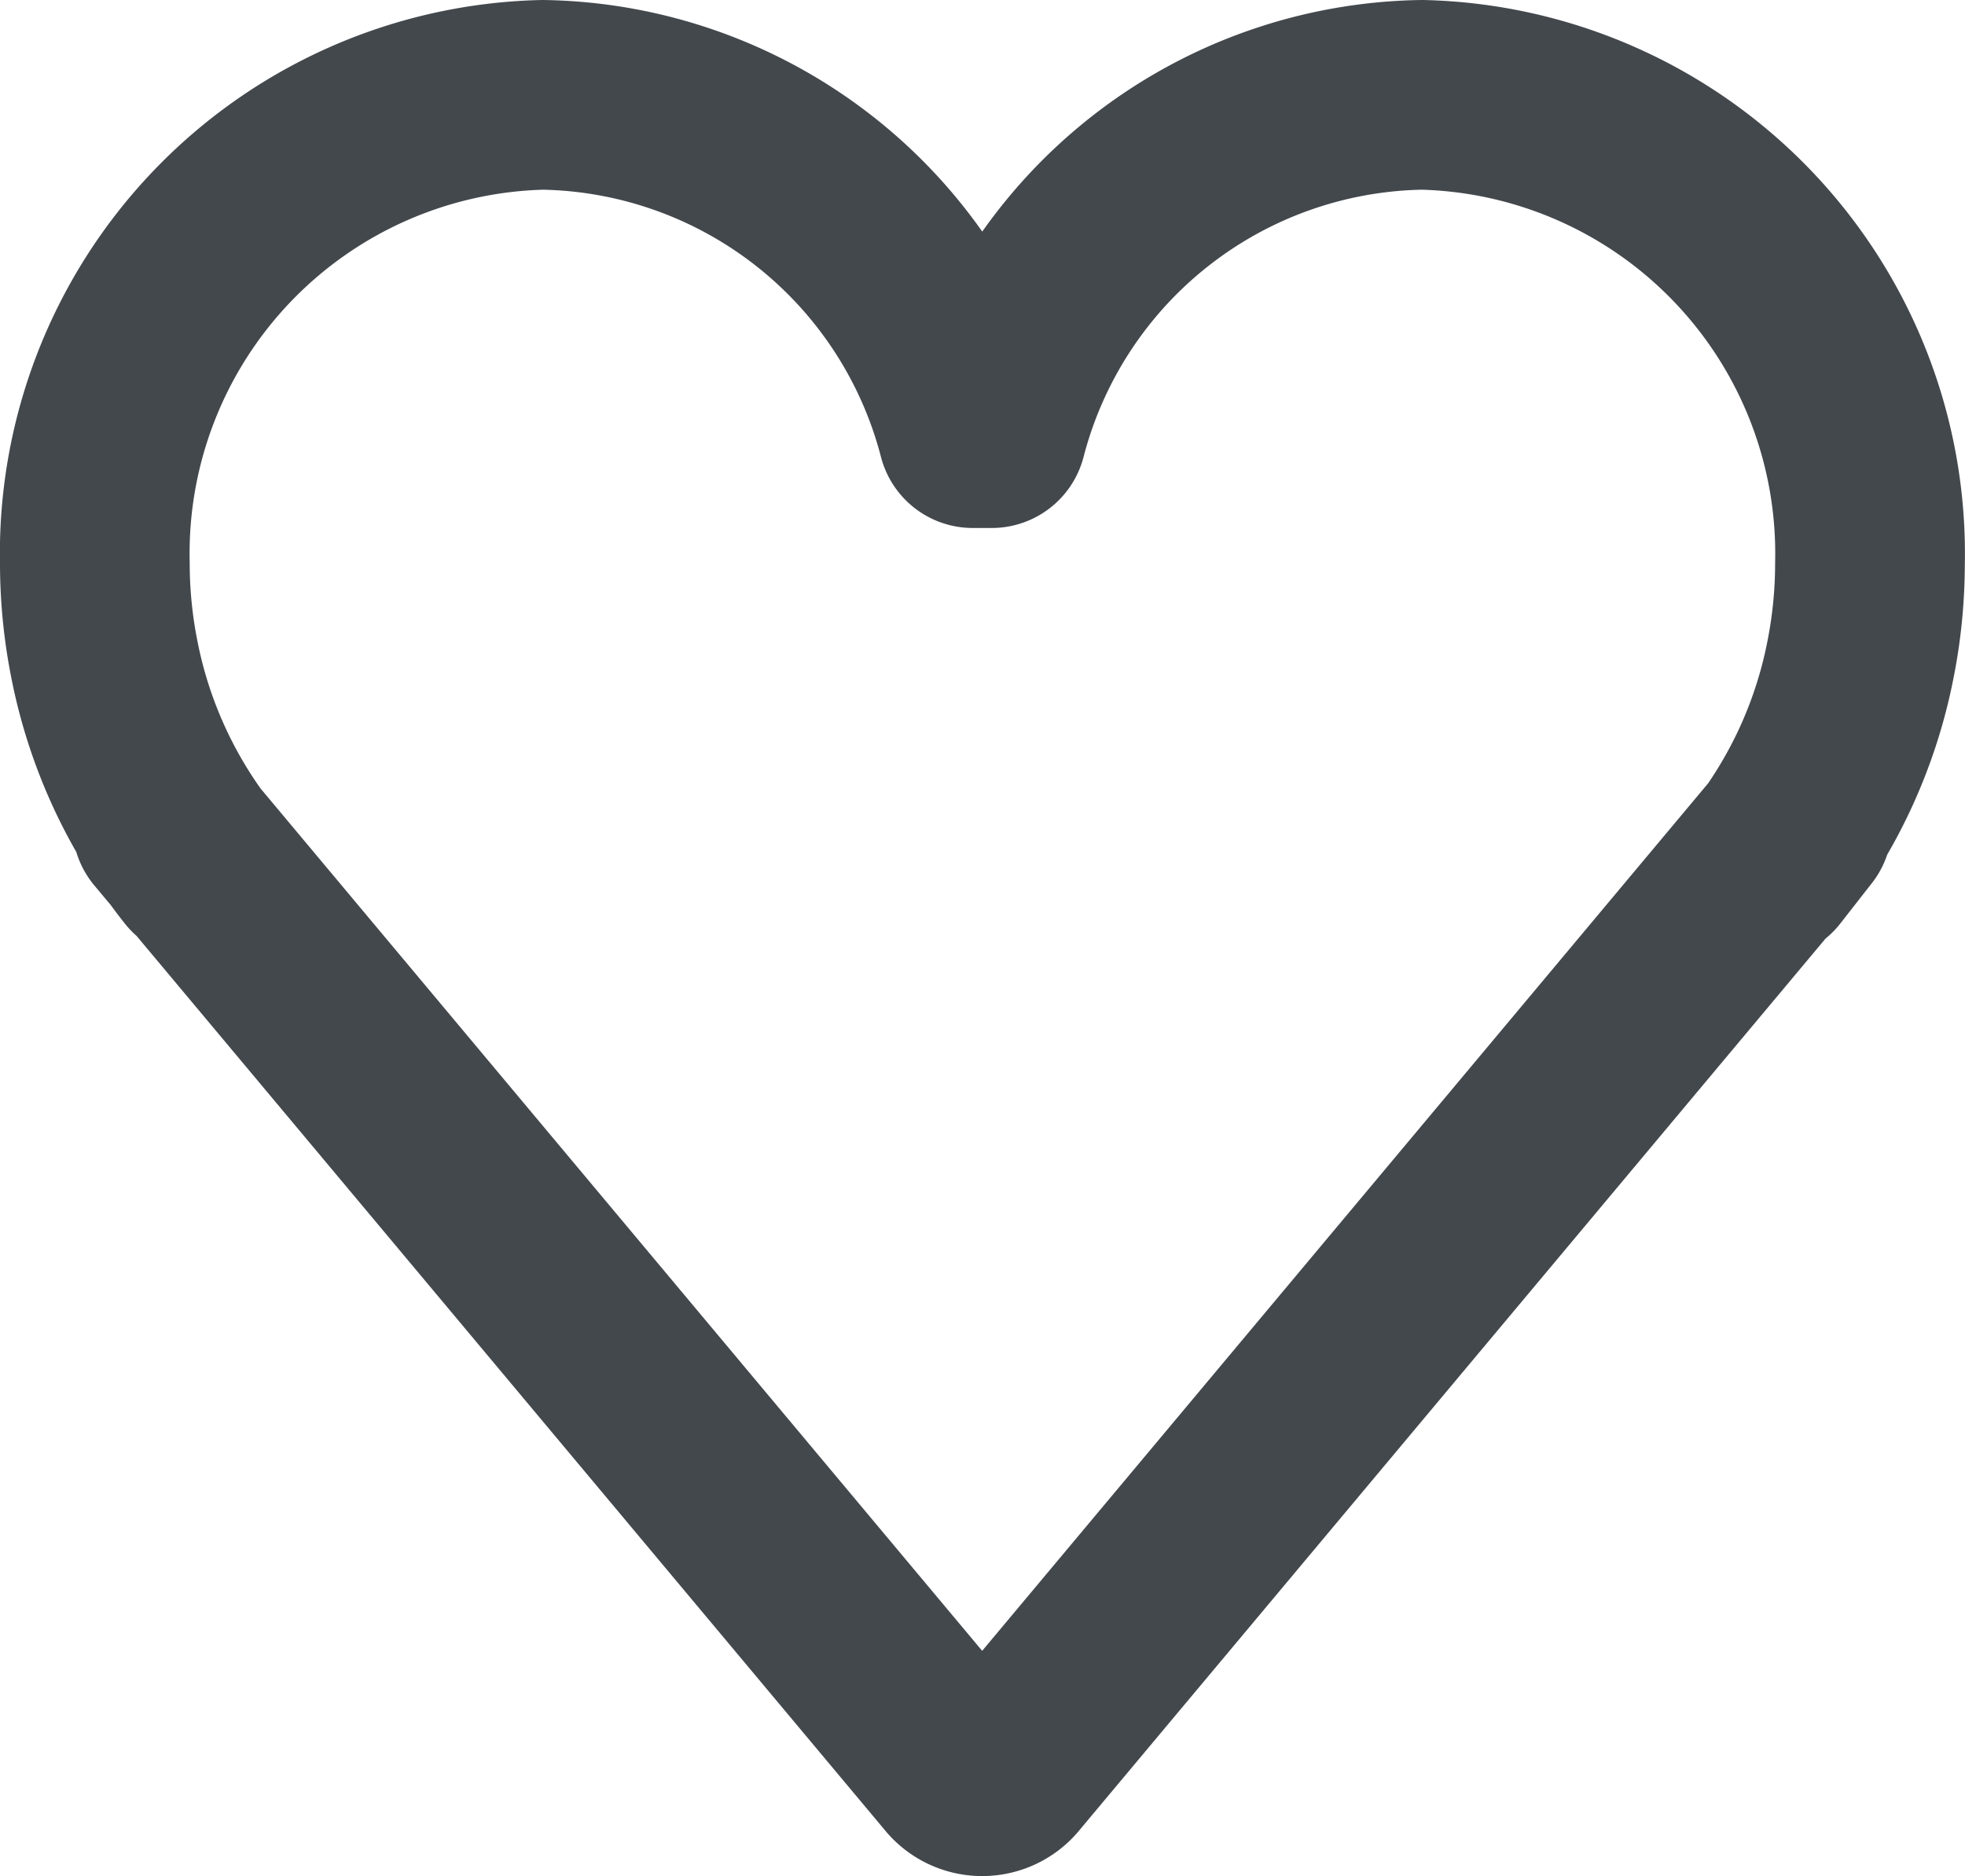 <svg xmlns="http://www.w3.org/2000/svg" width="20.717" height="19.782" viewBox="0 0 20.717 19.782">
  <g id="Group_856" data-name="Group 856" transform="translate(-185.177 -605.626)">
    <g id="Icon" transform="translate(186.177 606.626)">
      <path id="Path_214" data-name="Path 214" d="M333.262,478.695l8.333,9.959a.329.329,0,0,0,.52,0l8.333-9.959-.333.426a5.024,5.024,0,0,0,1-2.166,5.2,5.2,0,0,0,.1-1.007A4.838,4.838,0,0,0,346.494,471a4.762,4.762,0,0,0-4.538,3.567l-.2,0A4.762,4.762,0,0,0,337.223,471a4.837,4.837,0,0,0-4.723,4.944,5.2,5.2,0,0,0,.1,1.007,5.029,5.029,0,0,0,1,2.166" transform="translate(-332.5 -471)" fill="none" stroke="#43484d" stroke-linecap="round" stroke-linejoin="round" stroke-width="2"/>
    </g>
  </g>
</svg>
